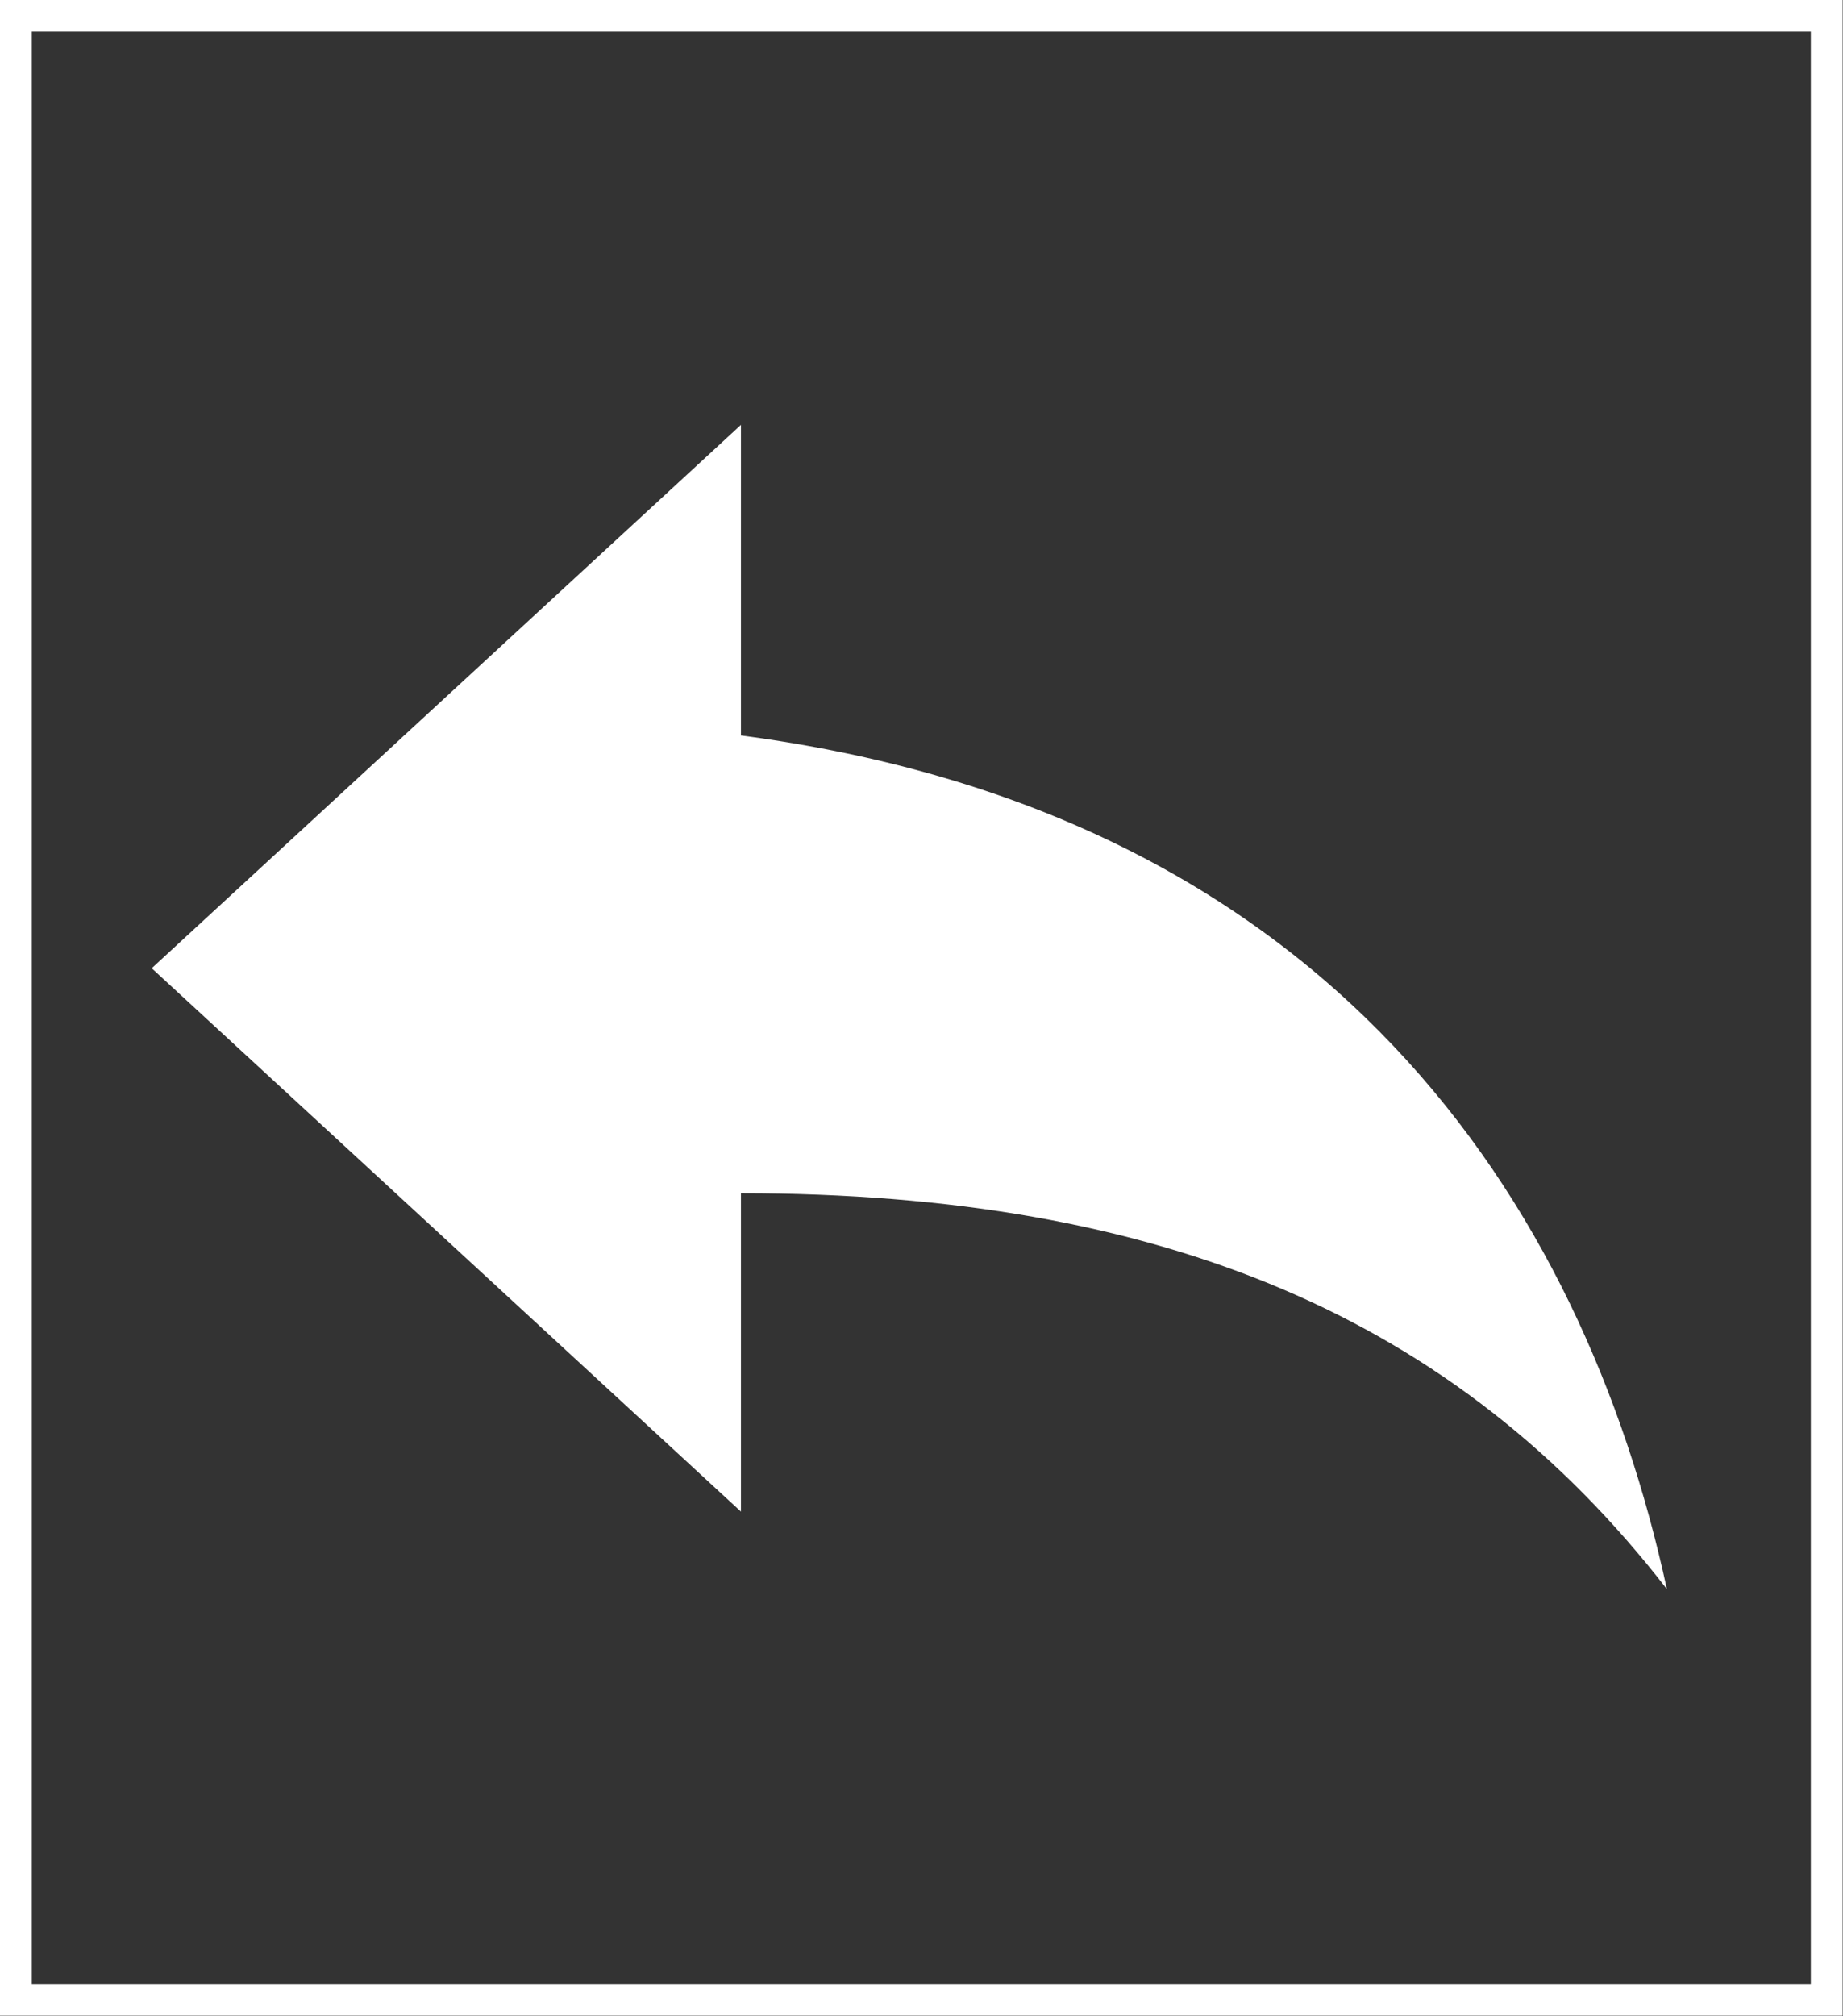 <?xml version="1.0" encoding="UTF-8"?>
<svg id="Layer_1" data-name="Layer 1" xmlns="http://www.w3.org/2000/svg" xmlns:xlink="http://www.w3.org/1999/xlink" viewBox="0 0 52.11 56.99">
  <rect x="0" y="0" width="52.11" height="56.99" fill="#333333" stroke="none"/>
  <defs>
    <style>
      .cls-1, .cls-2 {
        fill: none;
      }

      .cls-3 {
        fill: #fff;
      }

      .cls-2 {
        stroke: #fff;
        stroke-width: .9px;
      }

      .cls-4 {
        clip-path: url(#clippath);
      }
    </style>
    <clipPath id="clippath">
      <rect class="cls-1" width="52.11" height="56.99"/>
    </clipPath>
  </defs>
  <g class="cls-4">
    <rect class="cls-2" x=".45" y=".45" width="51.2" height="56.08"/>
    <path class="cls-3" d="M20.95,20.79v-8.78L4.29,27.37l16.66,15.36v-9c11.9,0,20.23,3.51,26.18,11.19-2.38-10.97-9.52-21.94-26.18-24.13"/>
  </g>
</svg>